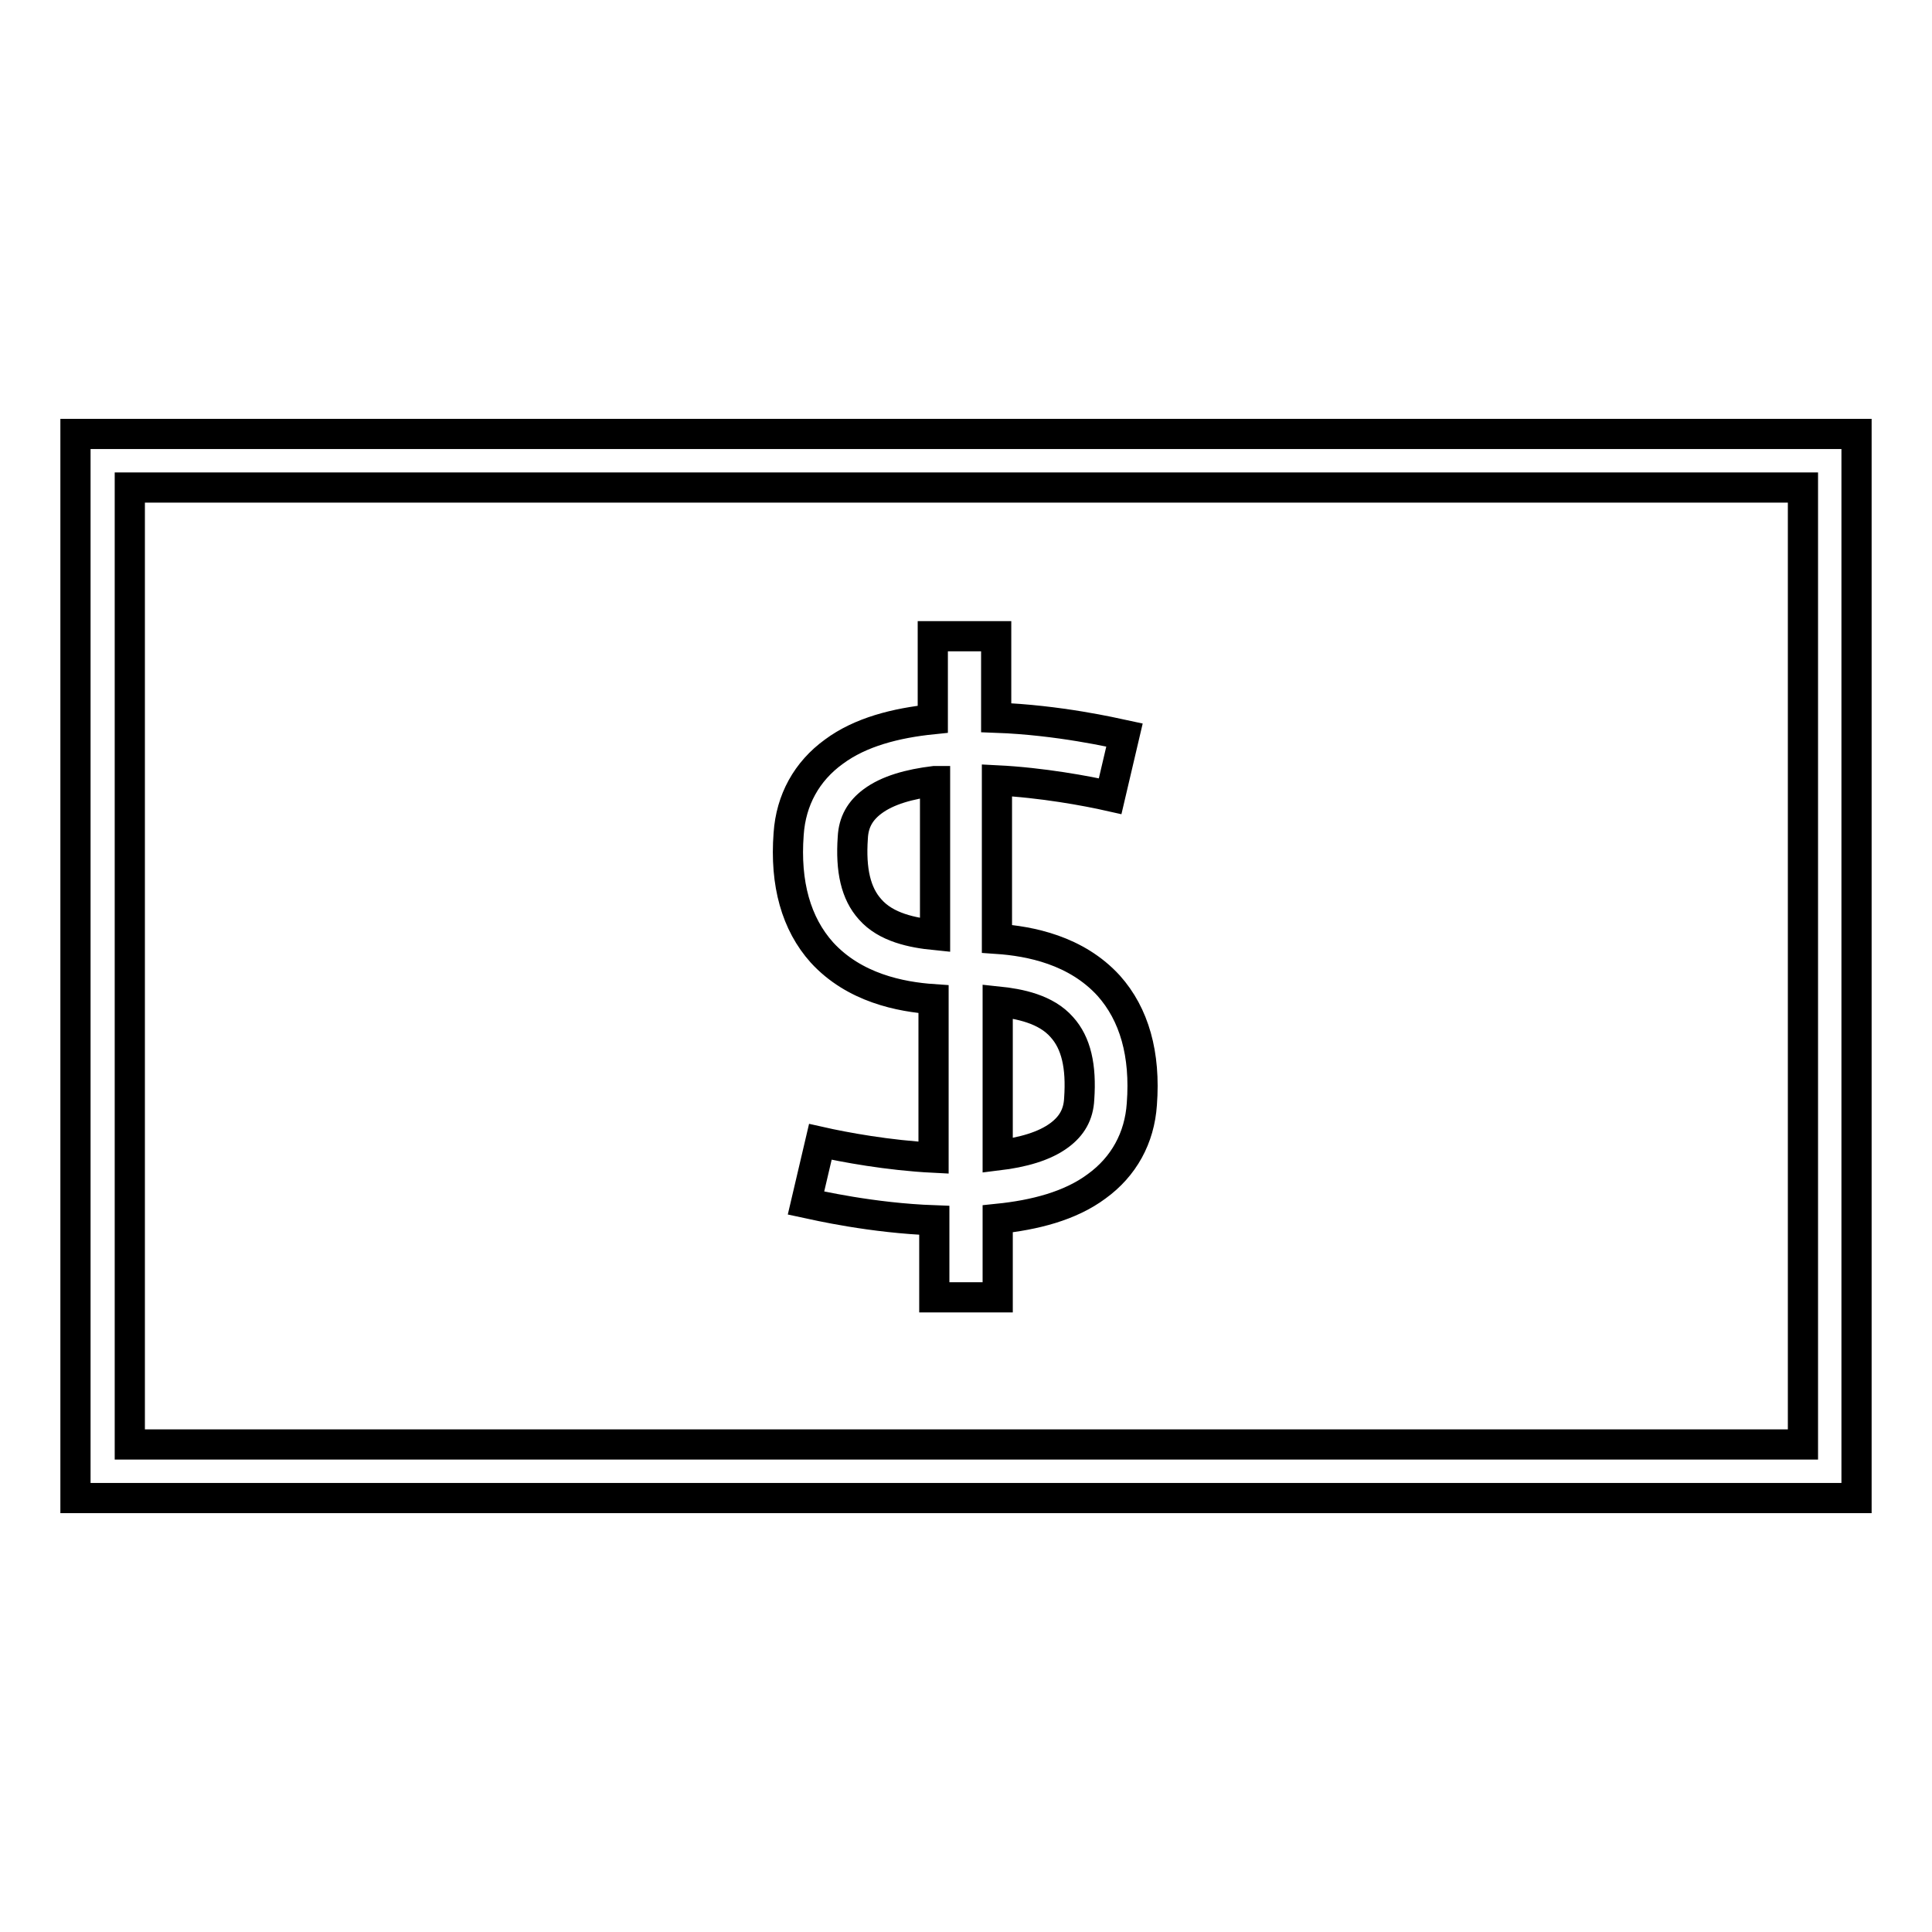 <?xml version="1.0" encoding="utf-8"?>
<!-- Svg Vector Icons : http://www.onlinewebfonts.com/icon -->
<!DOCTYPE svg PUBLIC "-//W3C//DTD SVG 1.1//EN" "http://www.w3.org/Graphics/SVG/1.1/DTD/svg11.dtd">
<svg version="1.1" xmlns="http://www.w3.org/2000/svg" xmlns:xlink="http://www.w3.org/1999/xlink" x="0px" y="0px" viewBox="0 0 256 256" enable-background="new 0 0 256 256" xml:space="preserve">
<g> <path stroke-width="4" fill-opacity="0" stroke="#000000"  d="M132.2,171.9h-8.4v-10.2c-8.3-0.3-15.6-2-17-2.3l1.9-8.1c3.1,0.7,9,1.8,15,2.1v-21 c-4.4-0.3-10.5-1.5-14.8-6.2c-3.4-3.8-4.9-9.1-4.4-15.7c0.3-4.5,2.4-8.3,6-10.9c3.5-2.6,8.2-3.8,13.1-4.3v-11h8.4v10.8 c8.3,0.3,15.6,2,17,2.3l-1.9,8.1c-3.1-0.7-9-1.8-15-2.1v21c4.4,0.3,10.5,1.5,14.8,6.2c3.4,3.8,4.9,9.1,4.4,15.7 c-0.3,4.5-2.4,8.3-6,10.9c-3.5,2.6-8.2,3.8-13.1,4.3V171.9L132.2,171.9z M132.2,132.7v20.4c3.3-0.4,6.2-1.2,8.2-2.7 c1.6-1.2,2.5-2.7,2.6-4.8c0.3-4.3-0.4-7.4-2.3-9.5C138.6,133.7,135.1,133,132.2,132.7L132.2,132.7z M123.8,103.5 c-3.3,0.4-6.2,1.2-8.2,2.7c-1.6,1.2-2.5,2.7-2.6,4.8c-0.3,4.3,0.4,7.4,2.3,9.5c2.1,2.4,5.6,3.1,8.6,3.4V103.5z"/> <path stroke-width="4" fill-opacity="0" stroke="#000000"  d="M246,198.5H10v-141h236V198.5z M17.2,191.4h221.7V64.6H17.2V191.4z"/></g>
</svg>